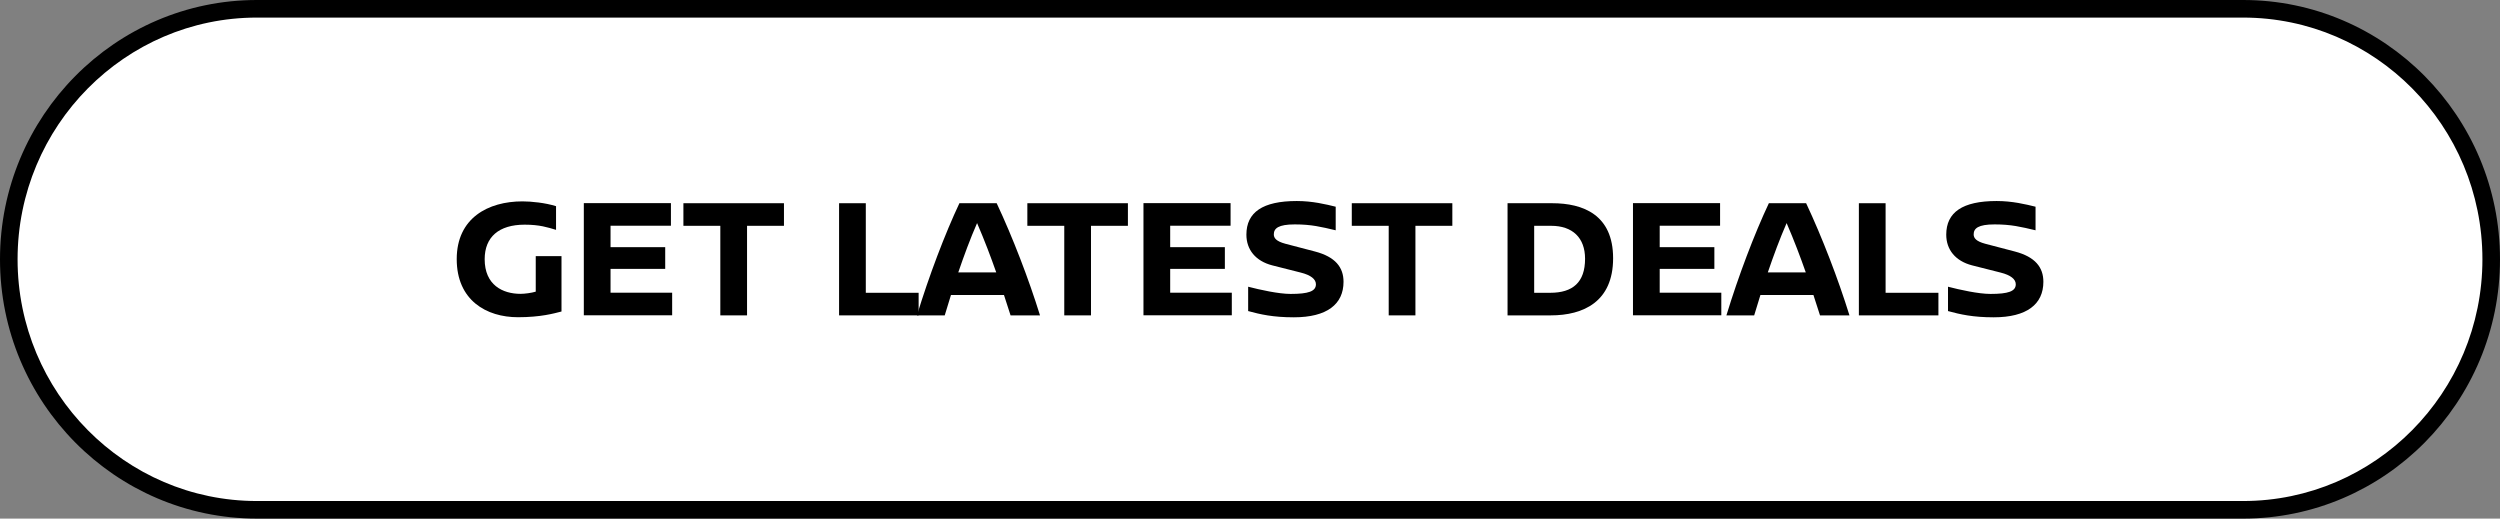 <svg xmlns="http://www.w3.org/2000/svg" id="Layer_2" data-name="Layer 2" viewBox="0 0 284.42 59"><rect x="0" y="0" width="284.42" height="59" fill="#808080" stroke="none"/><defs><style>      .cls-1 {        fill: #fff;      }    </style></defs><g id="Layer_2-2" data-name="Layer 2"><g><g><path class="cls-1" d="M29.23,1h225.96c15.58,0,28.23,12.75,28.23,28.5s-12.65,28.5-28.23,28.5H29.23c-15.58,0-28.23-12.75-28.23-28.5S13.65,1,29.23,1Z"></path><path d="M255.19,59H29.23C13.11,59,0,45.77,0,29.5S13.11,0,29.23,0h225.96c16.12,0,29.23,13.23,29.23,29.5s-13.11,29.5-29.23,29.5ZM29.23,2C14.22,2,2,14.34,2,29.5s12.22,27.5,27.23,27.5h225.96c15.01,0,27.23-12.34,27.23-27.5s-12.21-27.5-27.23-27.5H29.23Z"></path></g><g><path d="M63.26,23.44v2.71c-.94-.28-1.86-.59-3.57-.59-2.94,0-4.55,1.41-4.55,3.93,0,2.93,2.04,3.94,4.08,3.94.47,0,1.24-.1,1.73-.25v-4.04h2.93v6.3c-.86.22-2.37.65-4.95.65-3.59,0-6.97-1.92-6.97-6.61s3.59-6.57,7.48-6.57c.98,0,2.61.16,3.83.55Z"></path><path d="M69.46,25.69v2.43h6.22v2.47h-6.22v2.71h7.01v2.57h-10.05v-12.76h9.91v2.57h-6.87Z"></path><path d="M84.99,25.69v10.19h-3.04v-10.19h-4.2v-2.57h11.44v2.57h-4.2Z"></path><path d="M104.51,33.31v2.57h-9.05v-12.76h3.04v10.19h6Z"></path><path d="M114.21,33.56h-6.02c-.24.77-.47,1.55-.71,2.32h-3.16c1.37-4.49,3.18-9.26,4.83-12.76h4.24c1.82,3.87,3.65,8.63,4.93,12.76h-3.35l-.75-2.32ZM113.34,30.99c-.63-1.79-1.3-3.57-2.18-5.61-.79,1.81-1.49,3.71-2.14,5.61h4.32Z"></path><path d="M124.12,25.69v10.19h-3.04v-10.19h-4.2v-2.57h11.44v2.57h-4.2Z"></path><path d="M133.13,25.69v2.43h6.22v2.47h-6.22v2.71h7.01v2.57h-10.05v-12.76h9.91v2.57h-6.87Z"></path><path d="M151.96,23.53v2.67c-1.65-.39-2.77-.67-4.65-.67s-2.39.45-2.39,1.14c0,.41.27.78,1.31,1.06l3.36.88c2.34.61,3.26,1.81,3.26,3.45,0,2.55-1.88,4.04-5.65,4.04-2.37,0-3.81-.33-5.2-.71v-2.77c1.35.35,3.47.82,4.83.82,2.02,0,2.88-.29,2.88-1.1,0-.57-.57-1.04-1.73-1.33l-3.24-.82c-1.9-.49-2.94-1.79-2.94-3.49,0-2.55,1.85-3.83,5.73-3.83,1.79,0,3.3.37,4.44.65Z"></path><path d="M161.03,25.69v10.19h-3.04v-10.19h-4.2v-2.57h11.44v2.57h-4.2Z"></path><path d="M176.59,23.12c3.51,0,6.93,1.31,6.93,6.26s-3.38,6.5-7.1,6.5h-4.91v-12.76h5.08ZM174.55,33.31h1.82c2.55,0,3.96-1.18,3.96-3.87,0-2.41-1.45-3.75-3.85-3.75h-1.94v7.62Z"></path><path d="M188.82,25.69v2.43h6.22v2.47h-6.22v2.71h7.01v2.57h-10.05v-12.76h9.91v2.57h-6.87Z"></path><path d="M206.3,33.56h-6.02c-.24.77-.47,1.55-.71,2.32h-3.16c1.37-4.49,3.18-9.26,4.83-12.76h4.24c1.82,3.87,3.65,8.63,4.93,12.76h-3.35l-.75-2.32ZM205.44,30.99c-.63-1.79-1.3-3.57-2.18-5.61-.79,1.81-1.49,3.71-2.14,5.61h4.32Z"></path><path d="M220.53,33.31v2.57h-9.05v-12.76h3.04v10.19h6Z"></path><path d="M231.58,23.53v2.67c-1.65-.39-2.77-.67-4.65-.67s-2.39.45-2.39,1.14c0,.41.27.78,1.31,1.06l3.36.88c2.34.61,3.26,1.81,3.26,3.45,0,2.55-1.88,4.04-5.65,4.04-2.37,0-3.81-.33-5.2-.71v-2.77c1.35.35,3.47.82,4.83.82,2.02,0,2.88-.29,2.88-1.1,0-.57-.57-1.04-1.73-1.33l-3.24-.82c-1.9-.49-2.94-1.79-2.94-3.49,0-2.55,1.85-3.83,5.73-3.83,1.79,0,3.3.37,4.44.65Z"></path></g></g></g></svg>